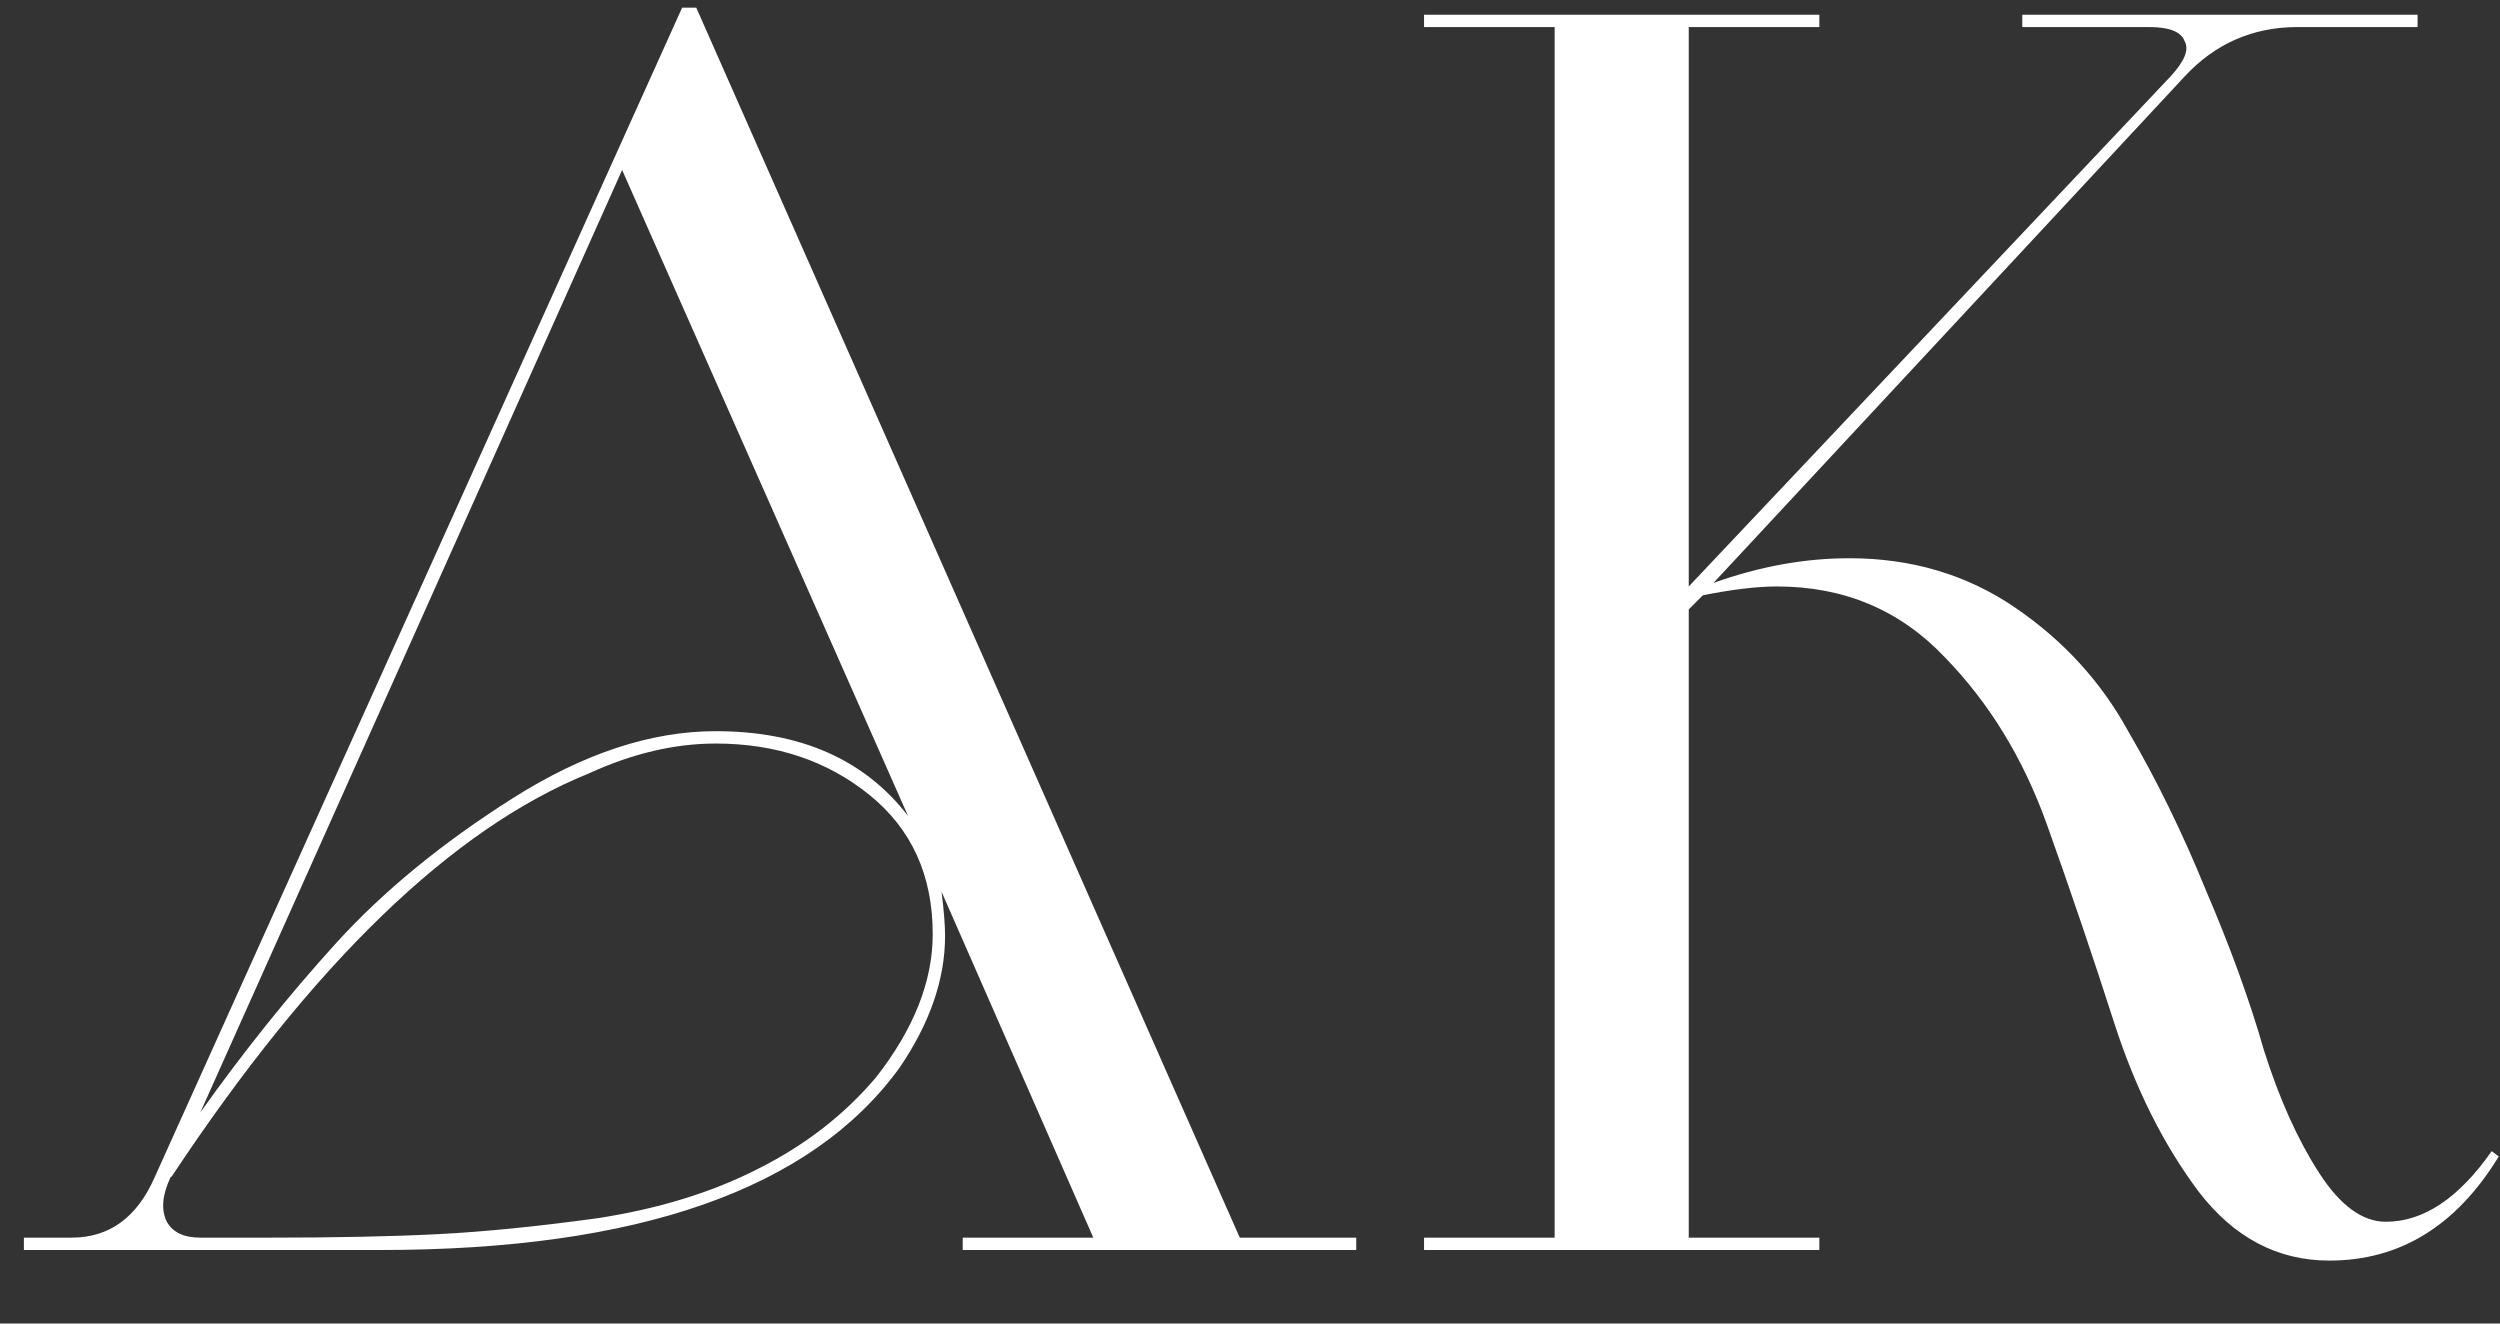 <?xml version="1.0" encoding="UTF-8"?> <svg xmlns="http://www.w3.org/2000/svg" width="34" height="18" viewBox="0 0 34 18" fill="none"><rect x="0" y="0" width="34" height="18" fill="#333333" stroke="none"/><path d="M9.469 0.104L16.861 16.832H18.445V17H13.093V16.832H14.869L12.805 12.128C12.837 12.384 12.853 12.584 12.853 12.728C12.853 13.32 12.645 13.92 12.229 14.528C11.029 16.176 8.677 17 5.173 17H0.325V16.832H0.973C1.485 16.832 1.861 16.56 2.101 16.016L9.277 0.104H9.469ZM12.349 11.096L8.461 2.312L2.725 15.128C3.317 14.296 3.933 13.528 4.573 12.824C5.213 12.12 6.013 11.464 6.973 10.856C7.933 10.248 8.853 9.944 9.733 9.944C10.885 9.944 11.757 10.328 12.349 11.096ZM3.661 16.832C4.573 16.832 5.341 16.816 5.965 16.784C6.589 16.752 7.309 16.68 8.125 16.568C8.957 16.44 9.685 16.216 10.309 15.896C10.949 15.576 11.485 15.16 11.917 14.648C12.429 13.992 12.685 13.344 12.685 12.704C12.685 11.904 12.397 11.272 11.821 10.808C11.245 10.344 10.549 10.112 9.733 10.112C9.173 10.112 8.597 10.248 8.005 10.52C6.149 11.272 4.261 13.096 2.341 15.992L2.317 16.016C2.205 16.256 2.189 16.456 2.269 16.616C2.349 16.76 2.501 16.832 2.725 16.832H3.661ZM19.367 0.368V0.2H24.743V0.368H22.967V7.976L29.519 1.04C29.711 0.832 29.775 0.672 29.711 0.56C29.663 0.432 29.503 0.368 29.231 0.368H27.503V0.2H32.879V0.368H31.247C30.639 0.368 30.127 0.592 29.711 1.04L23.303 7.928C23.927 7.704 24.543 7.592 25.151 7.592C25.999 7.592 26.751 7.816 27.407 8.264C28.063 8.712 28.575 9.272 28.943 9.944C29.327 10.6 29.679 11.32 29.999 12.104C30.335 12.888 30.599 13.616 30.791 14.288C30.999 14.944 31.247 15.496 31.535 15.944C31.823 16.392 32.127 16.616 32.447 16.616C32.959 16.616 33.439 16.296 33.887 15.656L33.983 15.728C33.407 16.672 32.639 17.144 31.679 17.144C30.975 17.144 30.383 16.832 29.903 16.208C29.423 15.568 29.039 14.8 28.751 13.904C28.463 13.008 28.159 12.112 27.839 11.216C27.519 10.32 27.055 9.56 26.447 8.936C25.839 8.296 25.079 7.976 24.167 7.976C23.895 7.976 23.559 8.016 23.159 8.096L22.967 8.288V16.832H24.743V17H19.367V16.832H21.143V0.368H19.367Z" fill="white"></path></svg> 
